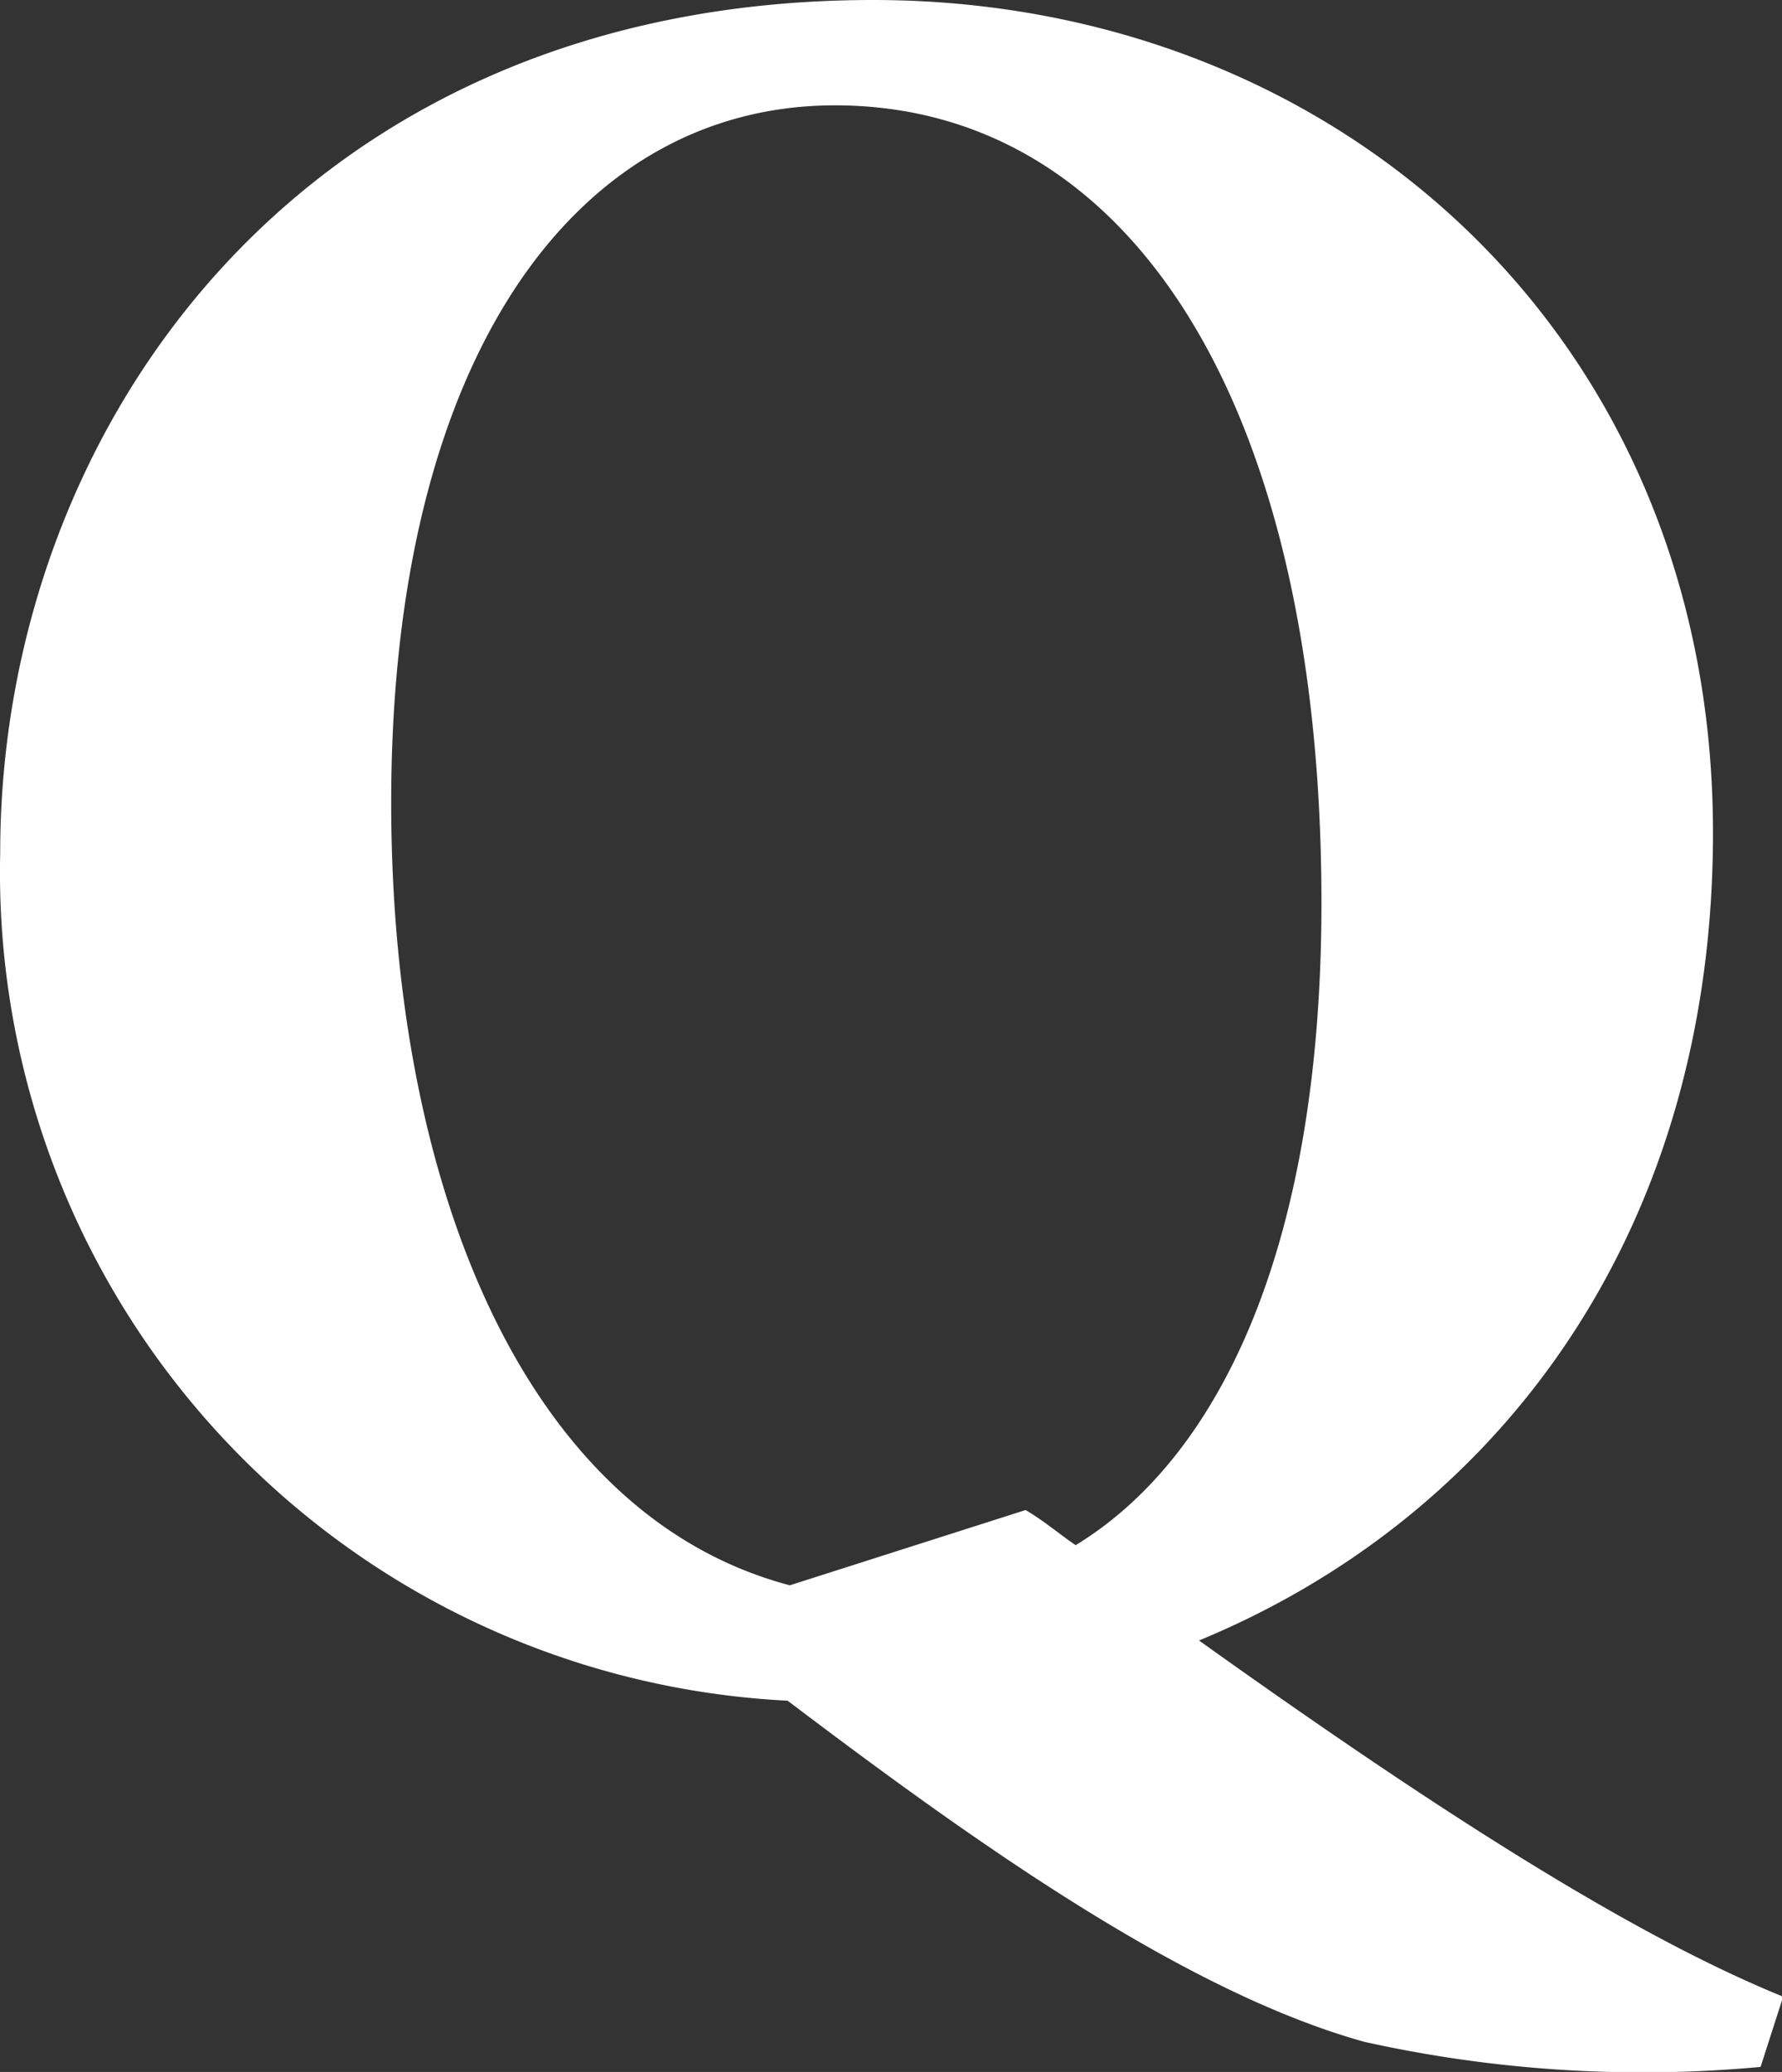 <svg xmlns="http://www.w3.org/2000/svg" width="35.531" height="41.3" viewBox="0 0 35.531 41.3">
  <rect x="0" y="0" width="35.531" height="41.3" fill="#333333" stroke="none"/>
  <defs>
    <style>
      .cls-1 {
        fill: #fff;
        fill-rule: evenodd;
      }
    </style>
  </defs>
  <path id="Q.svg" class="cls-1" d="M539.973,13699.6a16.536,16.536,0,0,0,15.7,16.9c3.7,2.8,7.9,5.8,11.5,6.8a25.578,25.578,0,0,0,7.9.5l0.45-1.4c-2.949-1.2-6.748-3.6-11.647-7.1,6.049-2.5,10.248-8.2,10.248-16.1,0-9.9-7.5-16.6-16.746-16.6C546.021,13682.6,539.973,13691.1,539.973,13699.6Zm26.344,1c0,6.7-1.95,11-4.9,12.8-0.3-.2-0.65-0.5-1-0.7l-4.7,1.5c-5.3-1.4-7.948-8-7.948-15.6,0-8.9,3.7-13.9,8.848-13.9C562.467,13684.7,566.317,13690.6,566.317,13700.6Z" transform="translate(-539.969 -13682.6)"/>
</svg>

